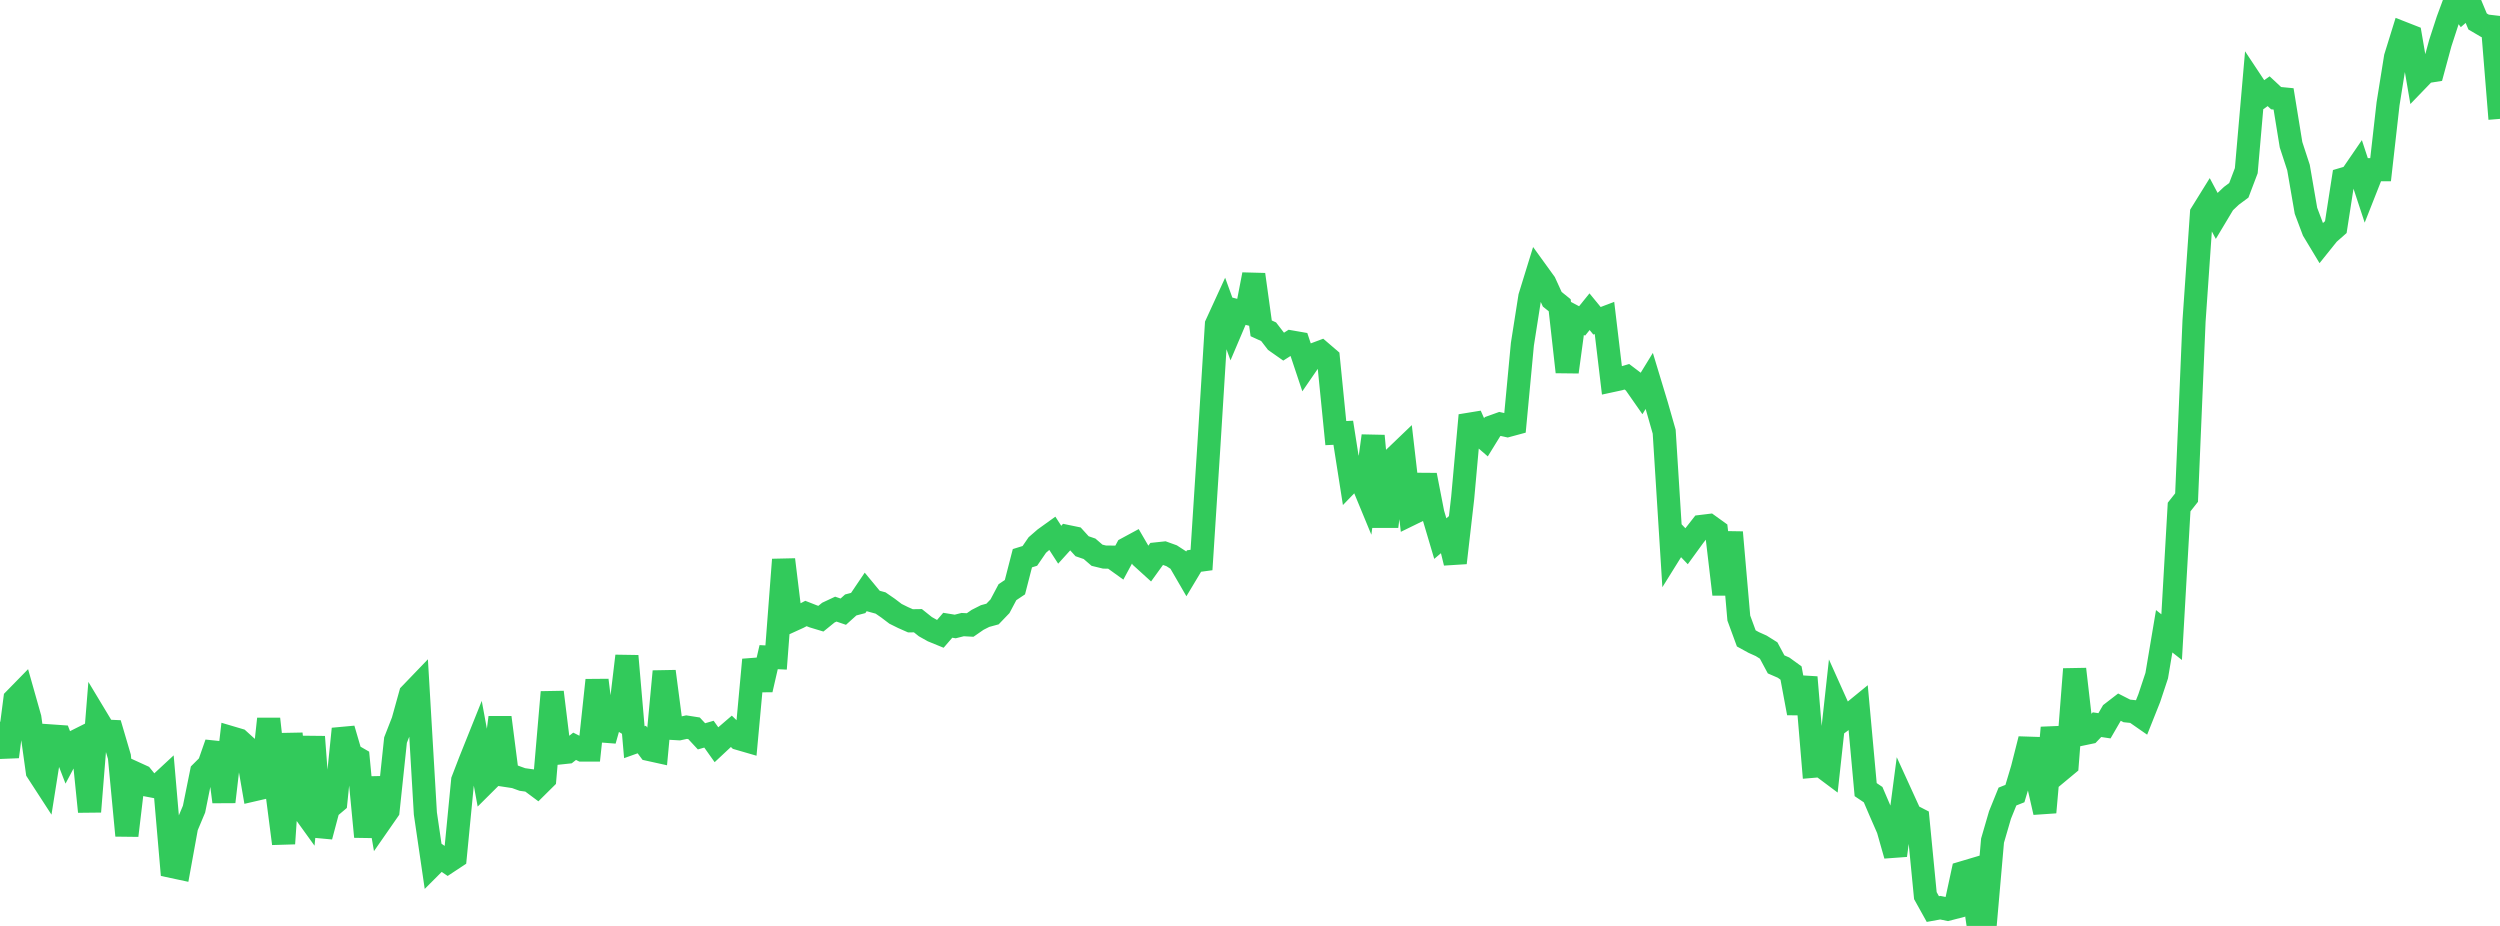 <?xml version="1.0" standalone="no"?>
<!DOCTYPE svg PUBLIC "-//W3C//DTD SVG 1.1//EN" "http://www.w3.org/Graphics/SVG/1.1/DTD/svg11.dtd">

<svg width="135" height="50" viewBox="0 0 135 50" preserveAspectRatio="none" 
  xmlns="http://www.w3.org/2000/svg"
  xmlns:xlink="http://www.w3.org/1999/xlink">


<polyline points="0.0, 38.974 0.403, 40.863 0.806, 37.755 1.209, 37.343 1.612, 38.767 2.015, 41.664 2.418, 42.285 2.821, 39.746 3.224, 39.774 3.627, 40.815 4.03, 40.056 4.433, 39.854 4.836, 43.829 5.239, 38.809 5.642, 39.478 6.045, 39.496 6.448, 40.866 6.851, 45.119 7.254, 41.733 7.657, 41.917 8.06, 42.415 8.463, 42.492 8.866, 42.118 9.269, 46.786 9.672, 46.872 10.075, 44.652 10.478, 43.693 10.881, 41.698 11.284, 41.295 11.687, 40.142 12.09, 43.298 12.493, 39.839 12.896, 39.958 13.299, 40.324 13.701, 42.649 14.104, 42.556 14.507, 38.822 14.91, 42.43 15.313, 45.553 15.716, 39.623 16.119, 43.399 16.522, 43.958 16.925, 39.787 17.328, 45.171 17.731, 43.656 18.134, 43.315 18.537, 39.361 18.94, 40.737 19.343, 40.97 19.746, 45.183 20.149, 42.006 20.552, 44.352 20.955, 43.772 21.358, 39.965 21.761, 38.934 22.164, 37.484 22.567, 37.065 22.97, 43.927 23.373, 46.678 23.776, 46.274 24.179, 46.549 24.582, 46.283 24.985, 42.139 25.388, 41.091 25.791, 40.086 26.194, 42.275 26.597, 41.874 27.0, 38.744 27.403, 41.886 27.806, 41.947 28.209, 42.093 28.612, 42.149 29.015, 42.449 29.418, 42.05 29.821, 37.377 30.224, 40.66 30.627, 40.617 31.03, 40.299 31.433, 40.502 31.836, 40.501 32.239, 36.73 32.642, 39.985 33.045, 38.564 33.448, 38.809 33.851, 35.425 34.254, 40.079 34.657, 39.935 35.06, 40.473 35.463, 40.562 35.866, 36.256 36.269, 39.33 36.672, 39.353 37.075, 39.265 37.478, 39.328 37.881, 39.762 38.284, 39.645 38.687, 40.213 39.09, 39.836 39.493, 39.49 39.896, 39.881 40.299, 39.998 40.701, 35.626 41.104, 37.241 41.507, 35.486 41.91, 35.506 42.313, 30.22 42.716, 33.522 43.119, 33.338 43.522, 33.129 43.925, 33.287 44.328, 33.409 44.731, 33.082 45.134, 32.893 45.537, 33.03 45.94, 32.667 46.343, 32.562 46.746, 31.965 47.149, 32.452 47.552, 32.562 47.955, 32.84 48.358, 33.146 48.761, 33.346 49.164, 33.524 49.567, 33.518 49.97, 33.84 50.373, 34.066 50.776, 34.231 51.179, 33.764 51.582, 33.83 51.985, 33.728 52.388, 33.75 52.791, 33.471 53.194, 33.267 53.597, 33.157 54.0, 32.737 54.403, 31.977 54.806, 31.708 55.209, 30.143 55.612, 30.018 56.015, 29.431 56.418, 29.081 56.821, 28.791 57.224, 29.415 57.627, 28.97 58.03, 29.053 58.433, 29.497 58.836, 29.635 59.239, 29.983 59.642, 30.081 60.045, 30.086 60.448, 30.376 60.851, 29.626 61.254, 29.408 61.657, 30.101 62.06, 30.467 62.463, 29.909 62.866, 29.866 63.269, 30.011 63.672, 30.272 64.075, 30.967 64.478, 30.295 64.881, 30.241 65.284, 23.991 65.687, 17.521 66.09, 16.643 66.493, 17.753 66.896, 16.804 67.299, 16.907 67.701, 14.825 68.104, 17.73 68.507, 17.915 68.91, 18.438 69.313, 18.721 69.716, 18.464 70.119, 18.534 70.522, 19.742 70.925, 19.156 71.328, 19.005 71.731, 19.351 72.134, 23.388 72.537, 23.369 72.94, 25.936 73.343, 25.519 73.746, 26.495 74.149, 23.539 74.552, 27.884 74.955, 27.884 75.358, 24.664 75.761, 24.278 76.164, 27.769 76.567, 27.572 76.97, 25.655 77.373, 27.724 77.776, 29.084 78.179, 28.743 78.582, 30.394 78.985, 26.888 79.388, 22.426 79.791, 23.343 80.194, 23.692 80.597, 23.038 81.0, 22.893 81.403, 22.982 81.806, 22.873 82.209, 18.589 82.612, 16.026 83.015, 14.72 83.418, 15.277 83.821, 16.159 84.224, 16.484 84.627, 20.085 85.03, 17.117 85.433, 17.331 85.836, 16.832 86.239, 17.323 86.642, 17.169 87.045, 20.552 87.448, 20.465 87.851, 20.345 88.254, 20.65 88.657, 21.227 89.06, 20.57 89.463, 21.901 89.866, 23.31 90.269, 29.722 90.672, 29.075 91.075, 29.496 91.478, 28.942 91.881, 28.427 92.284, 28.378 92.687, 28.668 93.09, 32.092 93.493, 28.747 93.896, 33.376 94.299, 34.473 94.701, 34.694 95.104, 34.875 95.507, 35.127 95.91, 35.877 96.313, 36.052 96.716, 36.344 97.119, 38.509 97.522, 36.573 97.925, 41.377 98.328, 41.343 98.731, 41.644 99.134, 37.962 99.537, 38.859 99.94, 38.558 100.343, 38.229 100.746, 42.64 101.149, 42.911 101.552, 43.852 101.955, 44.774 102.358, 46.193 102.761, 43.13 103.164, 44.013 103.567, 44.221 103.97, 48.364 104.373, 49.089 104.776, 49.016 105.179, 49.098 105.582, 48.994 105.985, 47.128 106.388, 47.008 106.791, 49.752 107.194, 50.0 107.597, 45.394 108.0, 44.009 108.403, 43.013 108.806, 42.853 109.209, 41.504 109.612, 39.913 110.015, 42.099 110.418, 43.866 110.821, 39.296 111.224, 41.631 111.627, 41.296 112.03, 36.133 112.433, 39.638 112.836, 39.554 113.239, 39.132 113.642, 39.193 114.045, 38.496 114.448, 38.185 114.851, 38.39 115.254, 38.431 115.657, 38.711 116.06, 37.7 116.463, 36.485 116.866, 34.088 117.269, 34.406 117.672, 27.38 118.075, 26.869 118.478, 17.338 118.881, 11.521 119.284, 10.871 119.687, 11.63 120.09, 10.957 120.493, 10.576 120.896, 10.277 121.299, 9.216 121.701, 4.605 122.104, 5.212 122.507, 4.926 122.91, 5.301 123.313, 5.34 123.716, 7.815 124.119, 9.048 124.522, 11.382 124.925, 12.452 125.328, 13.121 125.731, 12.619 126.134, 12.264 126.537, 9.669 126.94, 9.55 127.343, 8.962 127.746, 10.186 128.149, 9.165 128.552, 9.164 128.955, 5.605 129.358, 3.091 129.761, 1.792 130.164, 1.95 130.567, 4.296 130.97, 3.878 131.373, 3.814 131.776, 2.326 132.179, 1.09 132.582, 0.0 132.985, 0.549 133.388, 0.197 133.791, 1.16 134.194, 1.396 134.597, 1.443 135.0, 6.419" fill="none" stroke="#32ca5b" stroke-width="1.25"/>

</svg>